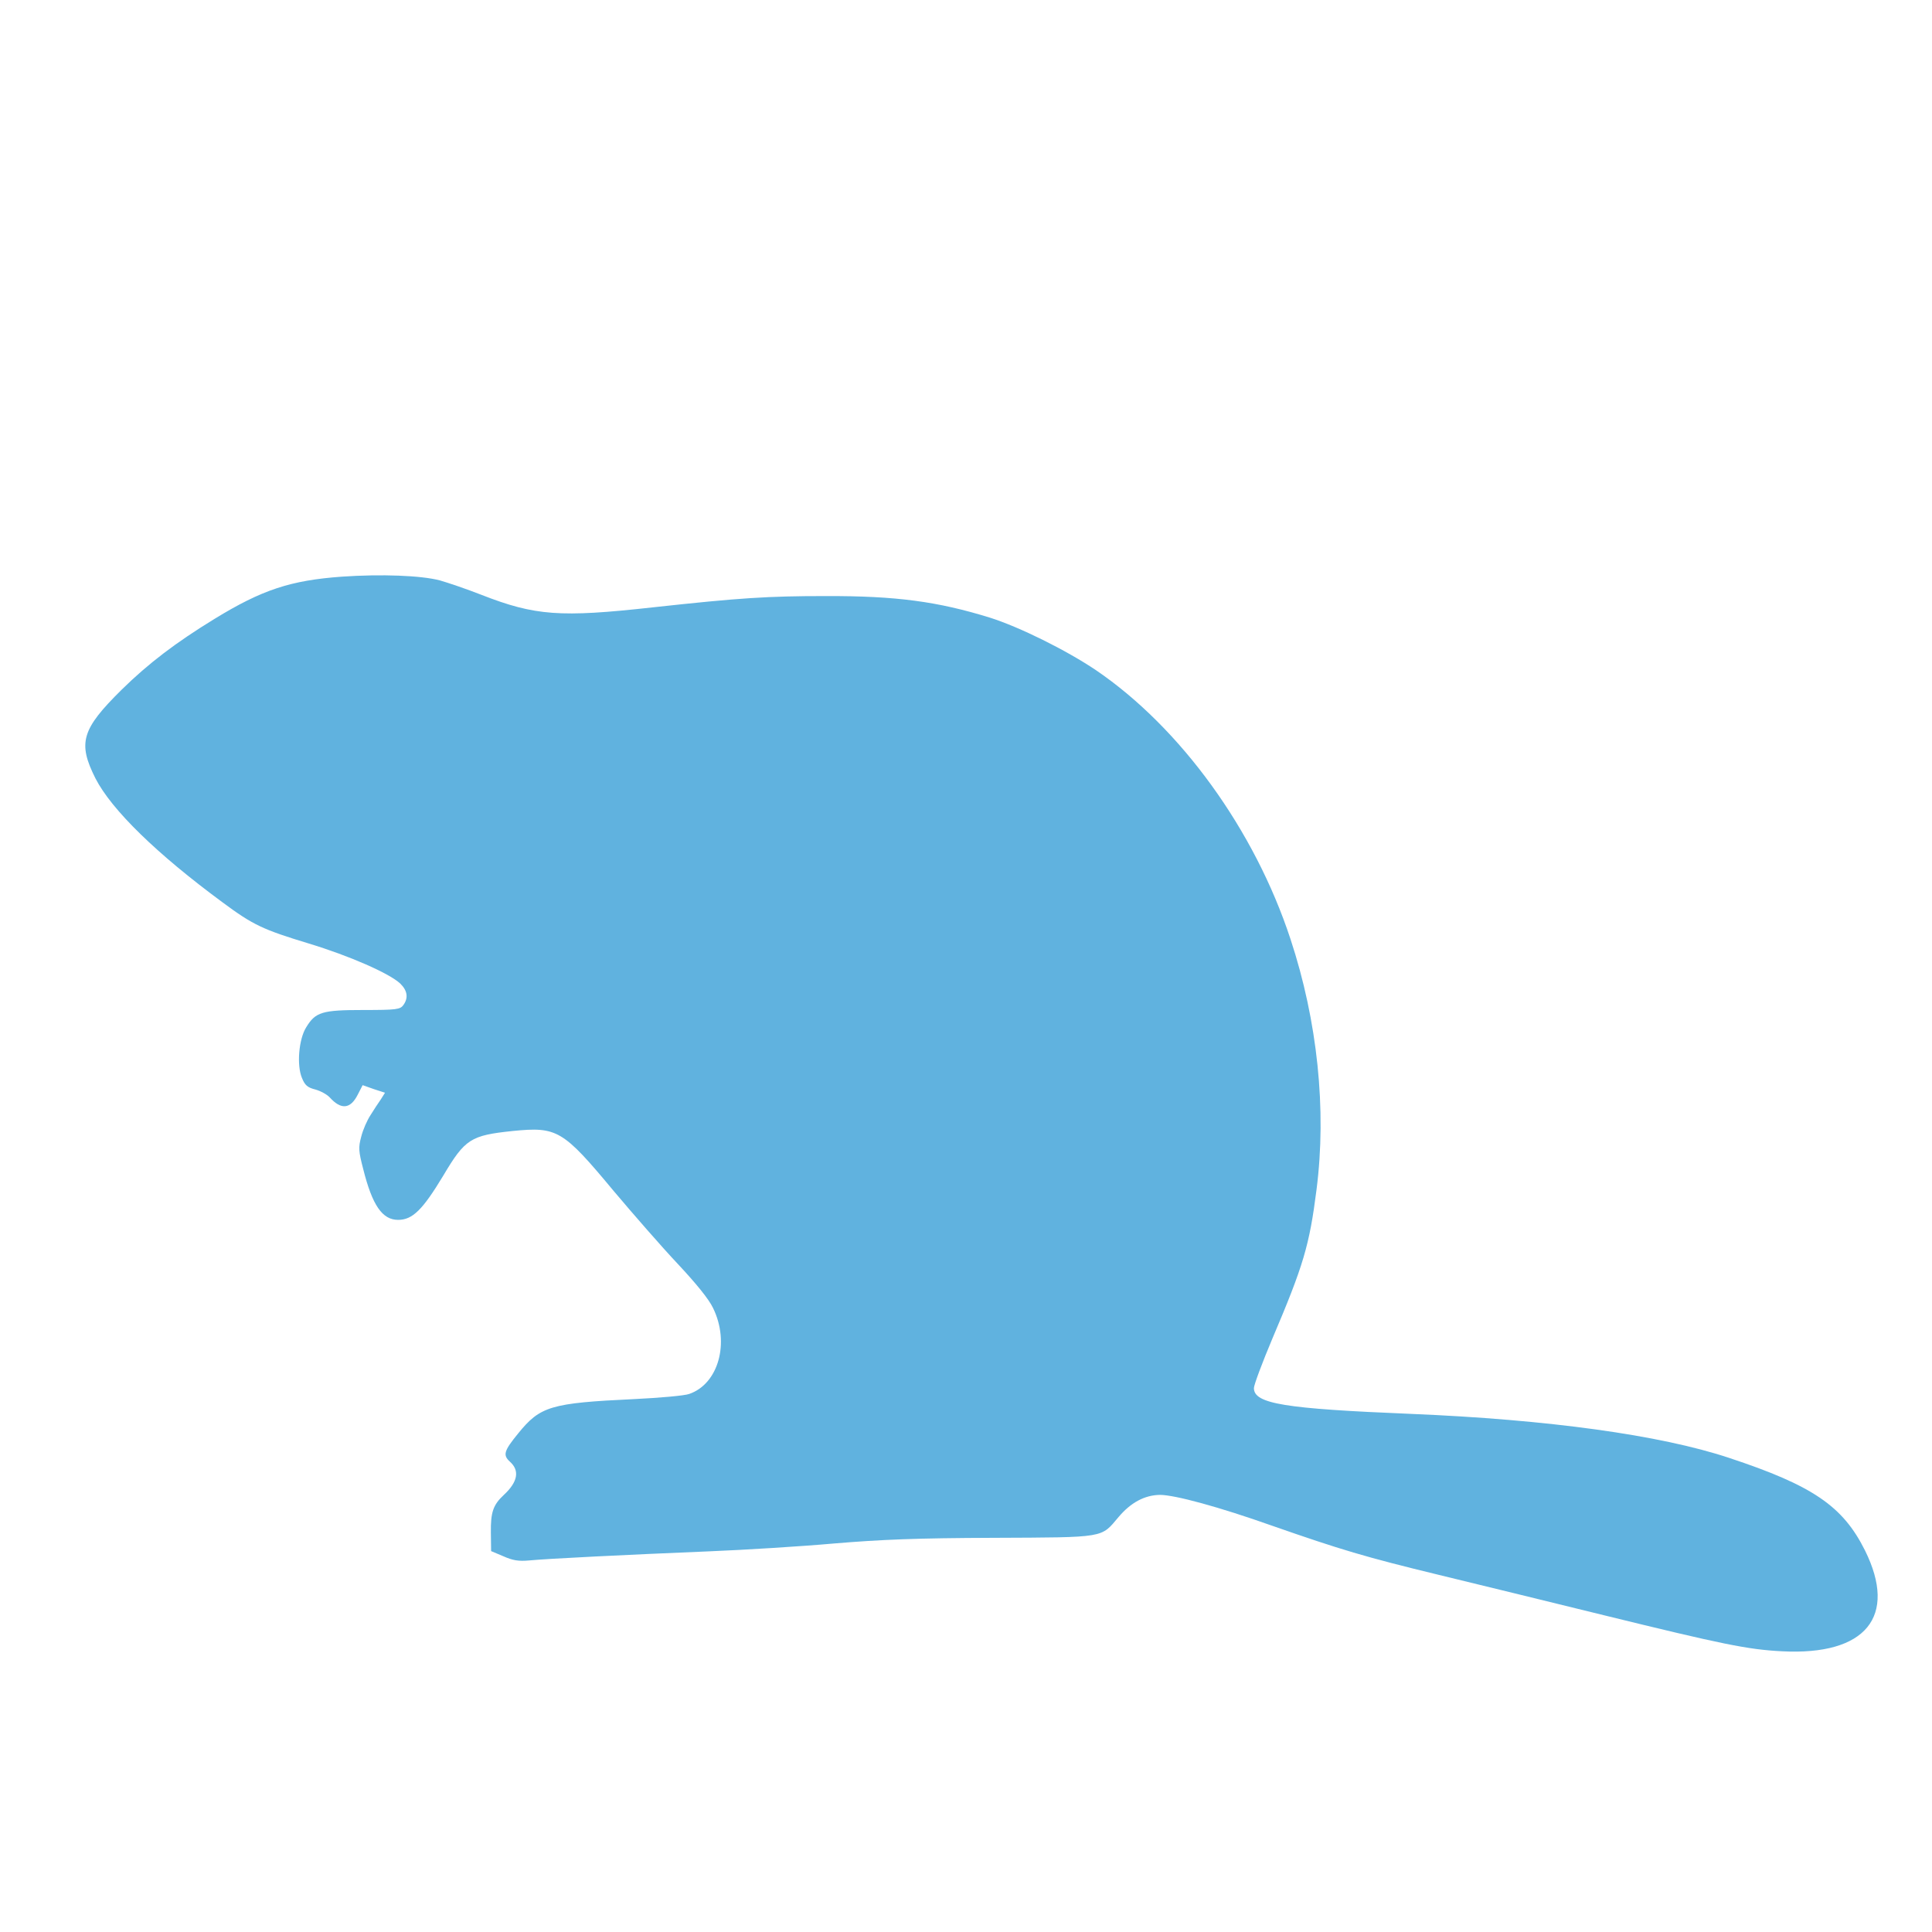 <?xml version="1.0" encoding="utf-8"?>
<!-- Generator: Adobe Illustrator 24.1.1, SVG Export Plug-In . SVG Version: 6.00 Build 0)  -->
<!DOCTYPE svg PUBLIC "-//W3C//DTD SVG 1.1//EN" "http://www.w3.org/Graphics/SVG/1.1/DTD/svg11.dtd">
<svg version="1.1" id="Слой_1" xmlns:x="http://ns.adobe.com/Extensibility/1.0/" xmlns:i="http://ns.adobe.com/AdobeIllustrator/10.0/" xmlns:graph="http://ns.adobe.com/Graphs/1.0/"
	 xmlns="http://www.w3.org/2000/svg" xmlns:xlink="http://www.w3.org/1999/xlink" x="0px" y="0px" viewBox="0 0 40 40"
	 style="enable-background:new 0 0 40 40;" xml:space="preserve">
<style type="text/css">
	.st0{fill:#60B2DF;}
</style>
<path class="st0" d="M7.08,11.939c-1.057,0.076-1.652,0.269-2.638,0.874
	c-0.798,0.488-1.367,0.92-1.921,1.464c-0.834,0.823-0.915,1.103-0.544,1.84
	c0.335,0.651,1.266,1.56,2.633,2.567c0.63,0.468,0.839,0.564,1.779,0.849
	c0.854,0.259,1.672,0.62,1.896,0.829c0.152,0.147,0.173,0.3,0.066,0.447
	c-0.066,0.091-0.142,0.102-0.829,0.102c-0.854,0-0.991,0.041-1.184,0.361
	c-0.152,0.244-0.198,0.783-0.086,1.047c0.061,0.152,0.117,0.198,0.28,0.239
	c0.107,0.03,0.239,0.102,0.295,0.163c0.234,0.259,0.427,0.244,0.579-0.056
	l0.102-0.198l0.229,0.081l0.234,0.076l-0.086,0.137
	c-0.051,0.071-0.147,0.219-0.213,0.325c-0.071,0.107-0.158,0.305-0.193,0.447
	c-0.061,0.224-0.056,0.3,0.041,0.671c0.188,0.752,0.396,1.052,0.722,1.052
	c0.3,0,0.508-0.208,0.935-0.915c0.452-0.762,0.569-0.834,1.438-0.925
	c0.92-0.091,1.037-0.025,2.089,1.24c0.407,0.483,1.001,1.164,1.327,1.51
	c0.381,0.407,0.646,0.732,0.732,0.915c0.351,0.717,0.112,1.571-0.493,1.779
	c-0.097,0.036-0.61,0.081-1.144,0.107c-1.723,0.081-1.942,0.147-2.399,0.712
	c-0.295,0.361-0.32,0.447-0.168,0.585c0.203,0.183,0.163,0.417-0.127,0.686
	c-0.224,0.208-0.274,0.361-0.269,0.778l0.005,0.386l0.254,0.107
	c0.193,0.086,0.315,0.107,0.539,0.086c0.366-0.036,1.992-0.117,3.716-0.188
	c0.742-0.03,1.906-0.102,2.592-0.163c0.966-0.081,1.708-0.112,3.304-0.117
	c2.338-0.01,2.216,0.005,2.587-0.432c0.254-0.3,0.539-0.452,0.854-0.457
	c0.31,0,1.225,0.249,2.328,0.64c1.413,0.493,1.921,0.646,3.451,1.017
	c0.757,0.183,2.292,0.559,3.411,0.834c2.445,0.6,2.984,0.712,3.69,0.747
	c1.733,0.091,2.399-0.717,1.718-2.089c-0.457-0.915-1.078-1.342-2.816-1.916
	c-1.423-0.473-3.751-0.793-6.582-0.91c-2.613-0.107-3.253-0.208-3.253-0.534
	c0-0.066,0.173-0.529,0.381-1.022c0.646-1.52,0.768-1.932,0.915-3.085
	c0.213-1.657,0.02-3.497-0.539-5.19c-0.742-2.257-2.272-4.371-4.026-5.566
	c-0.62-0.417-1.586-0.895-2.196-1.088c-1.083-0.335-1.942-0.452-3.406-0.447
	c-1.189,0-1.769,0.036-3.578,0.234c-1.916,0.213-2.435,0.173-3.543-0.259
	c-0.31-0.122-0.701-0.254-0.864-0.3C8.717,11.914,7.893,11.883,7.08,11.939z"
	/>
</svg>
